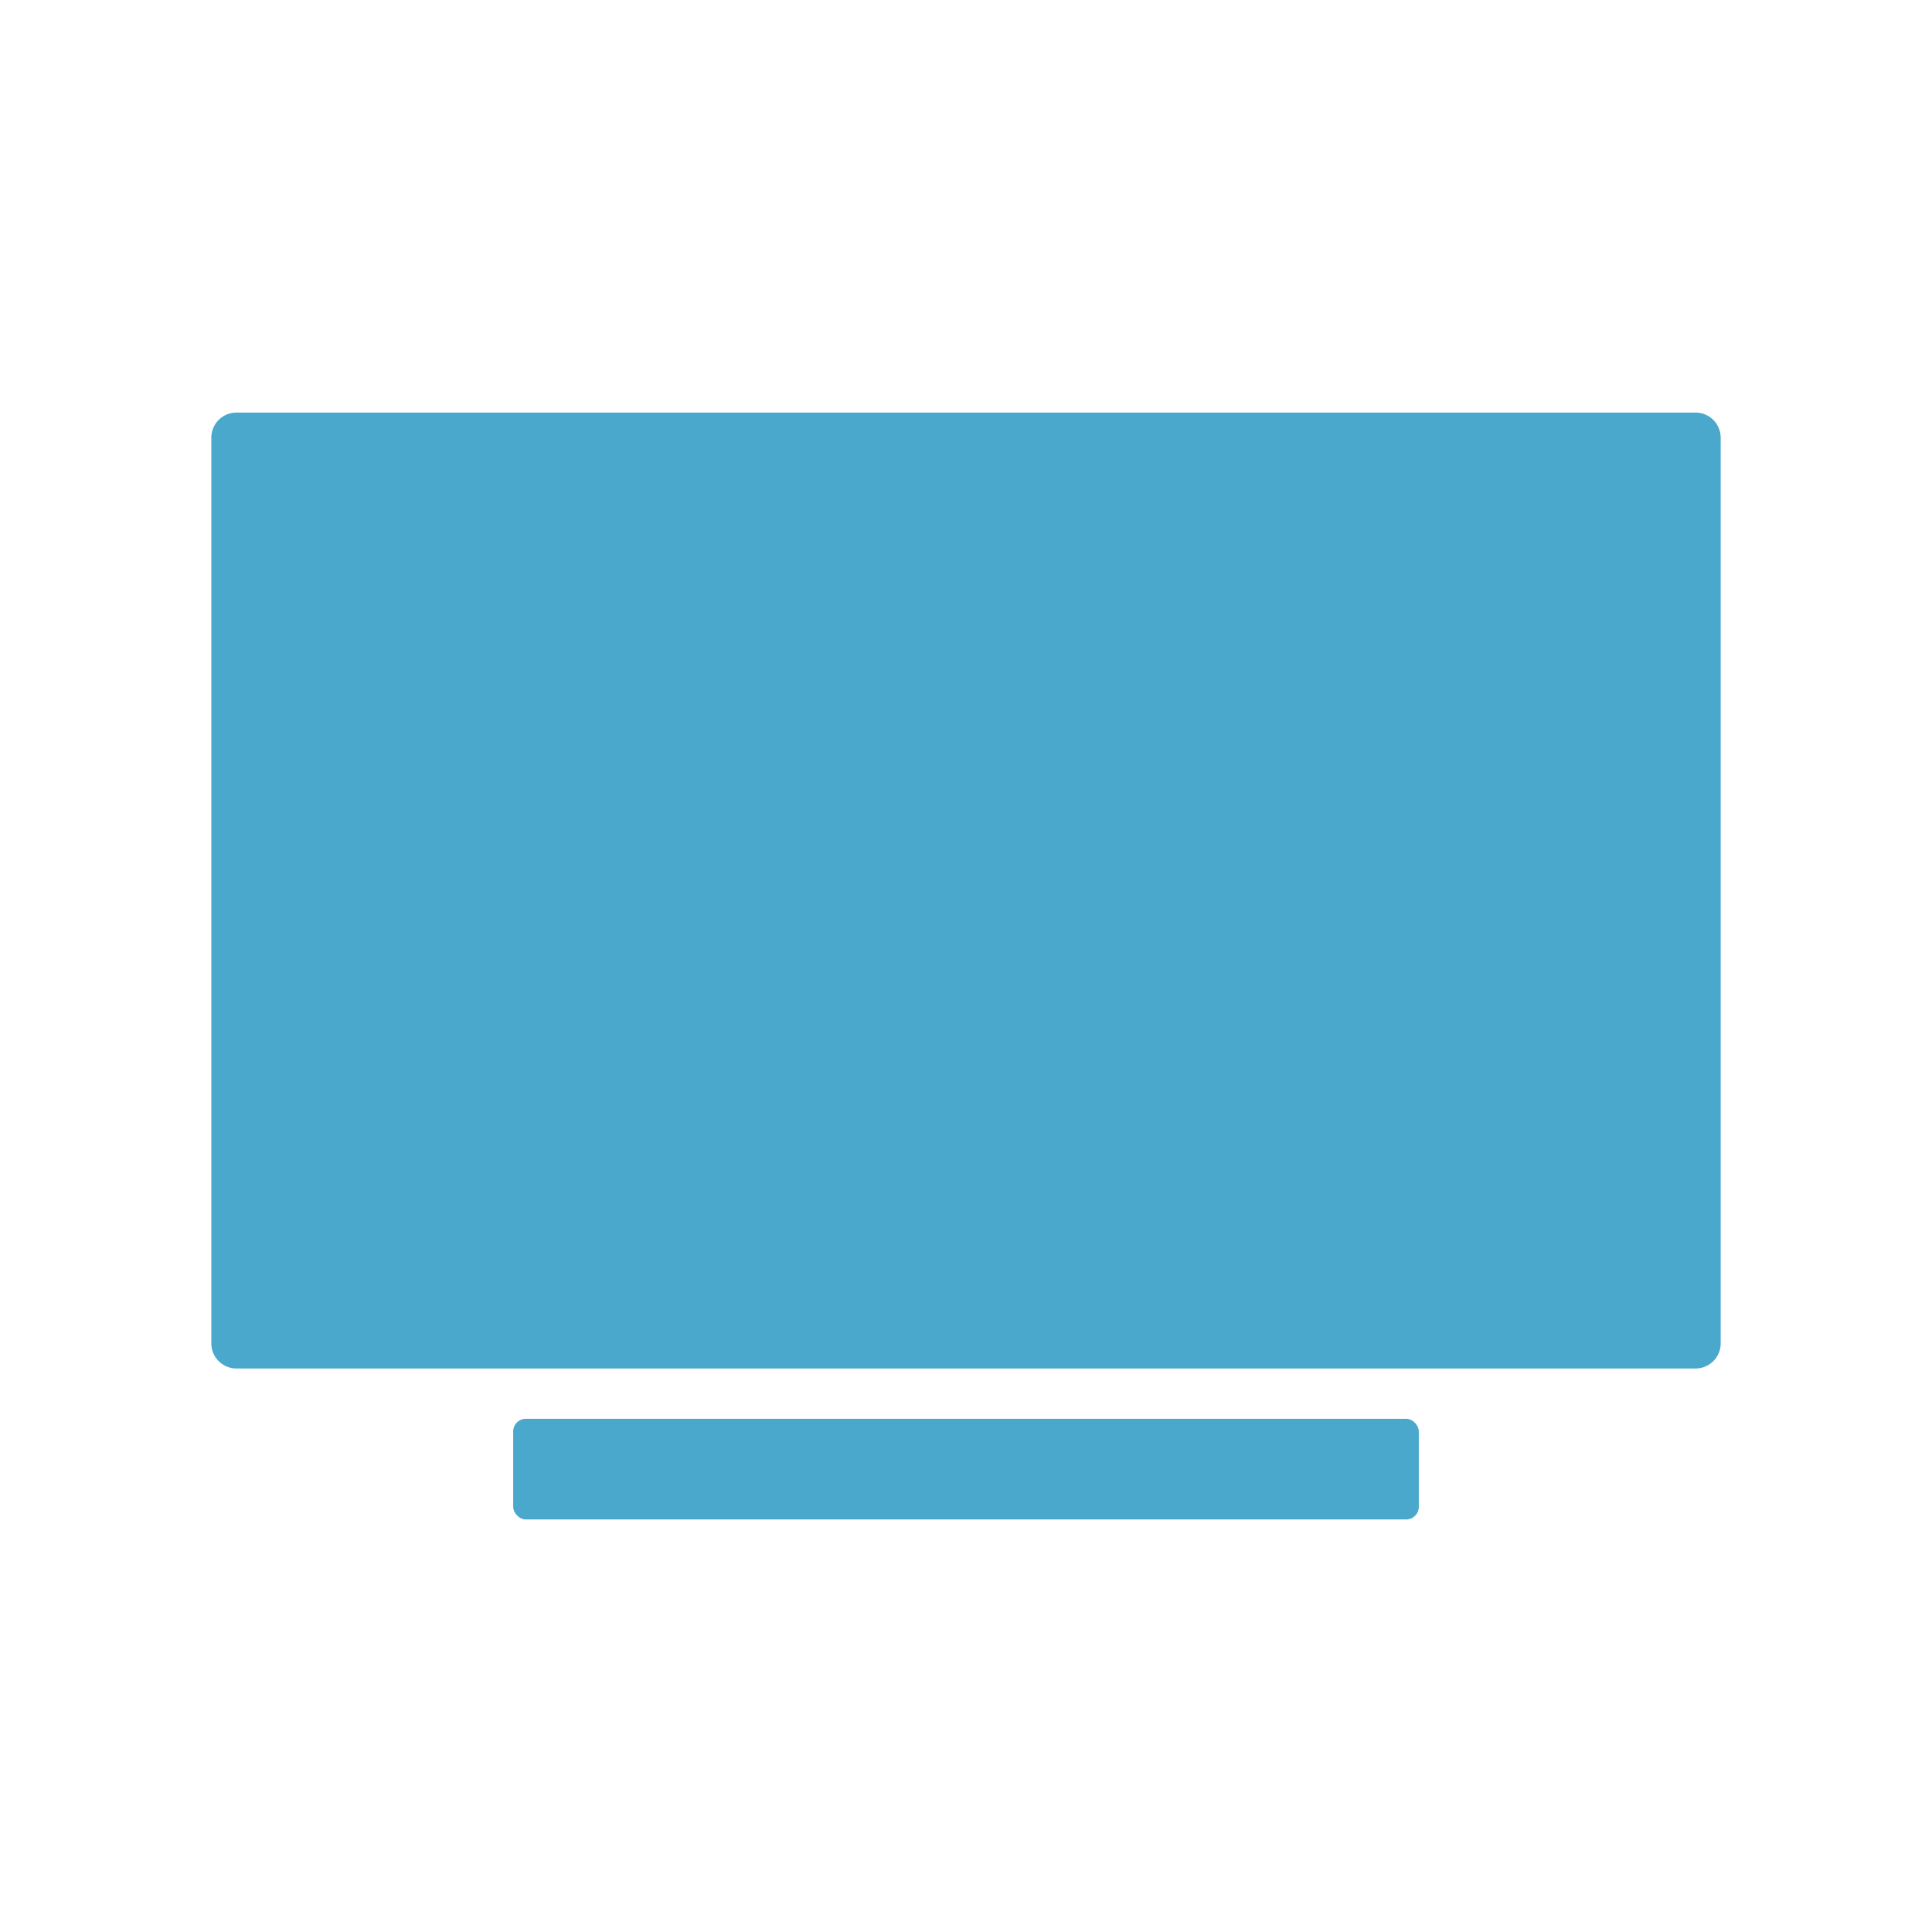 <svg xmlns="http://www.w3.org/2000/svg" fill="#4AA8CC" width="256px" height="256px" viewBox="-51.2 -51.2 614.40 614.40" transform="rotate(0)"><g id="SVGRepo_bgCarrier" stroke-width="0"></g><g id="SVGRepo_tracerCarrier" stroke-linecap="round" stroke-linejoin="round"></g><g id="SVGRepo_iconCarrier"><title>ionicons-v5-f</title><path d="M488,384H24a8,8,0,0,1-8-8V88a8,8,0,0,1,8-8H488a8,8,0,0,1,8,8V376A8,8,0,0,1,488,384Z"></path><rect x="112" y="400" width="288" height="32" rx="4" ry="4"></rect></g></svg>